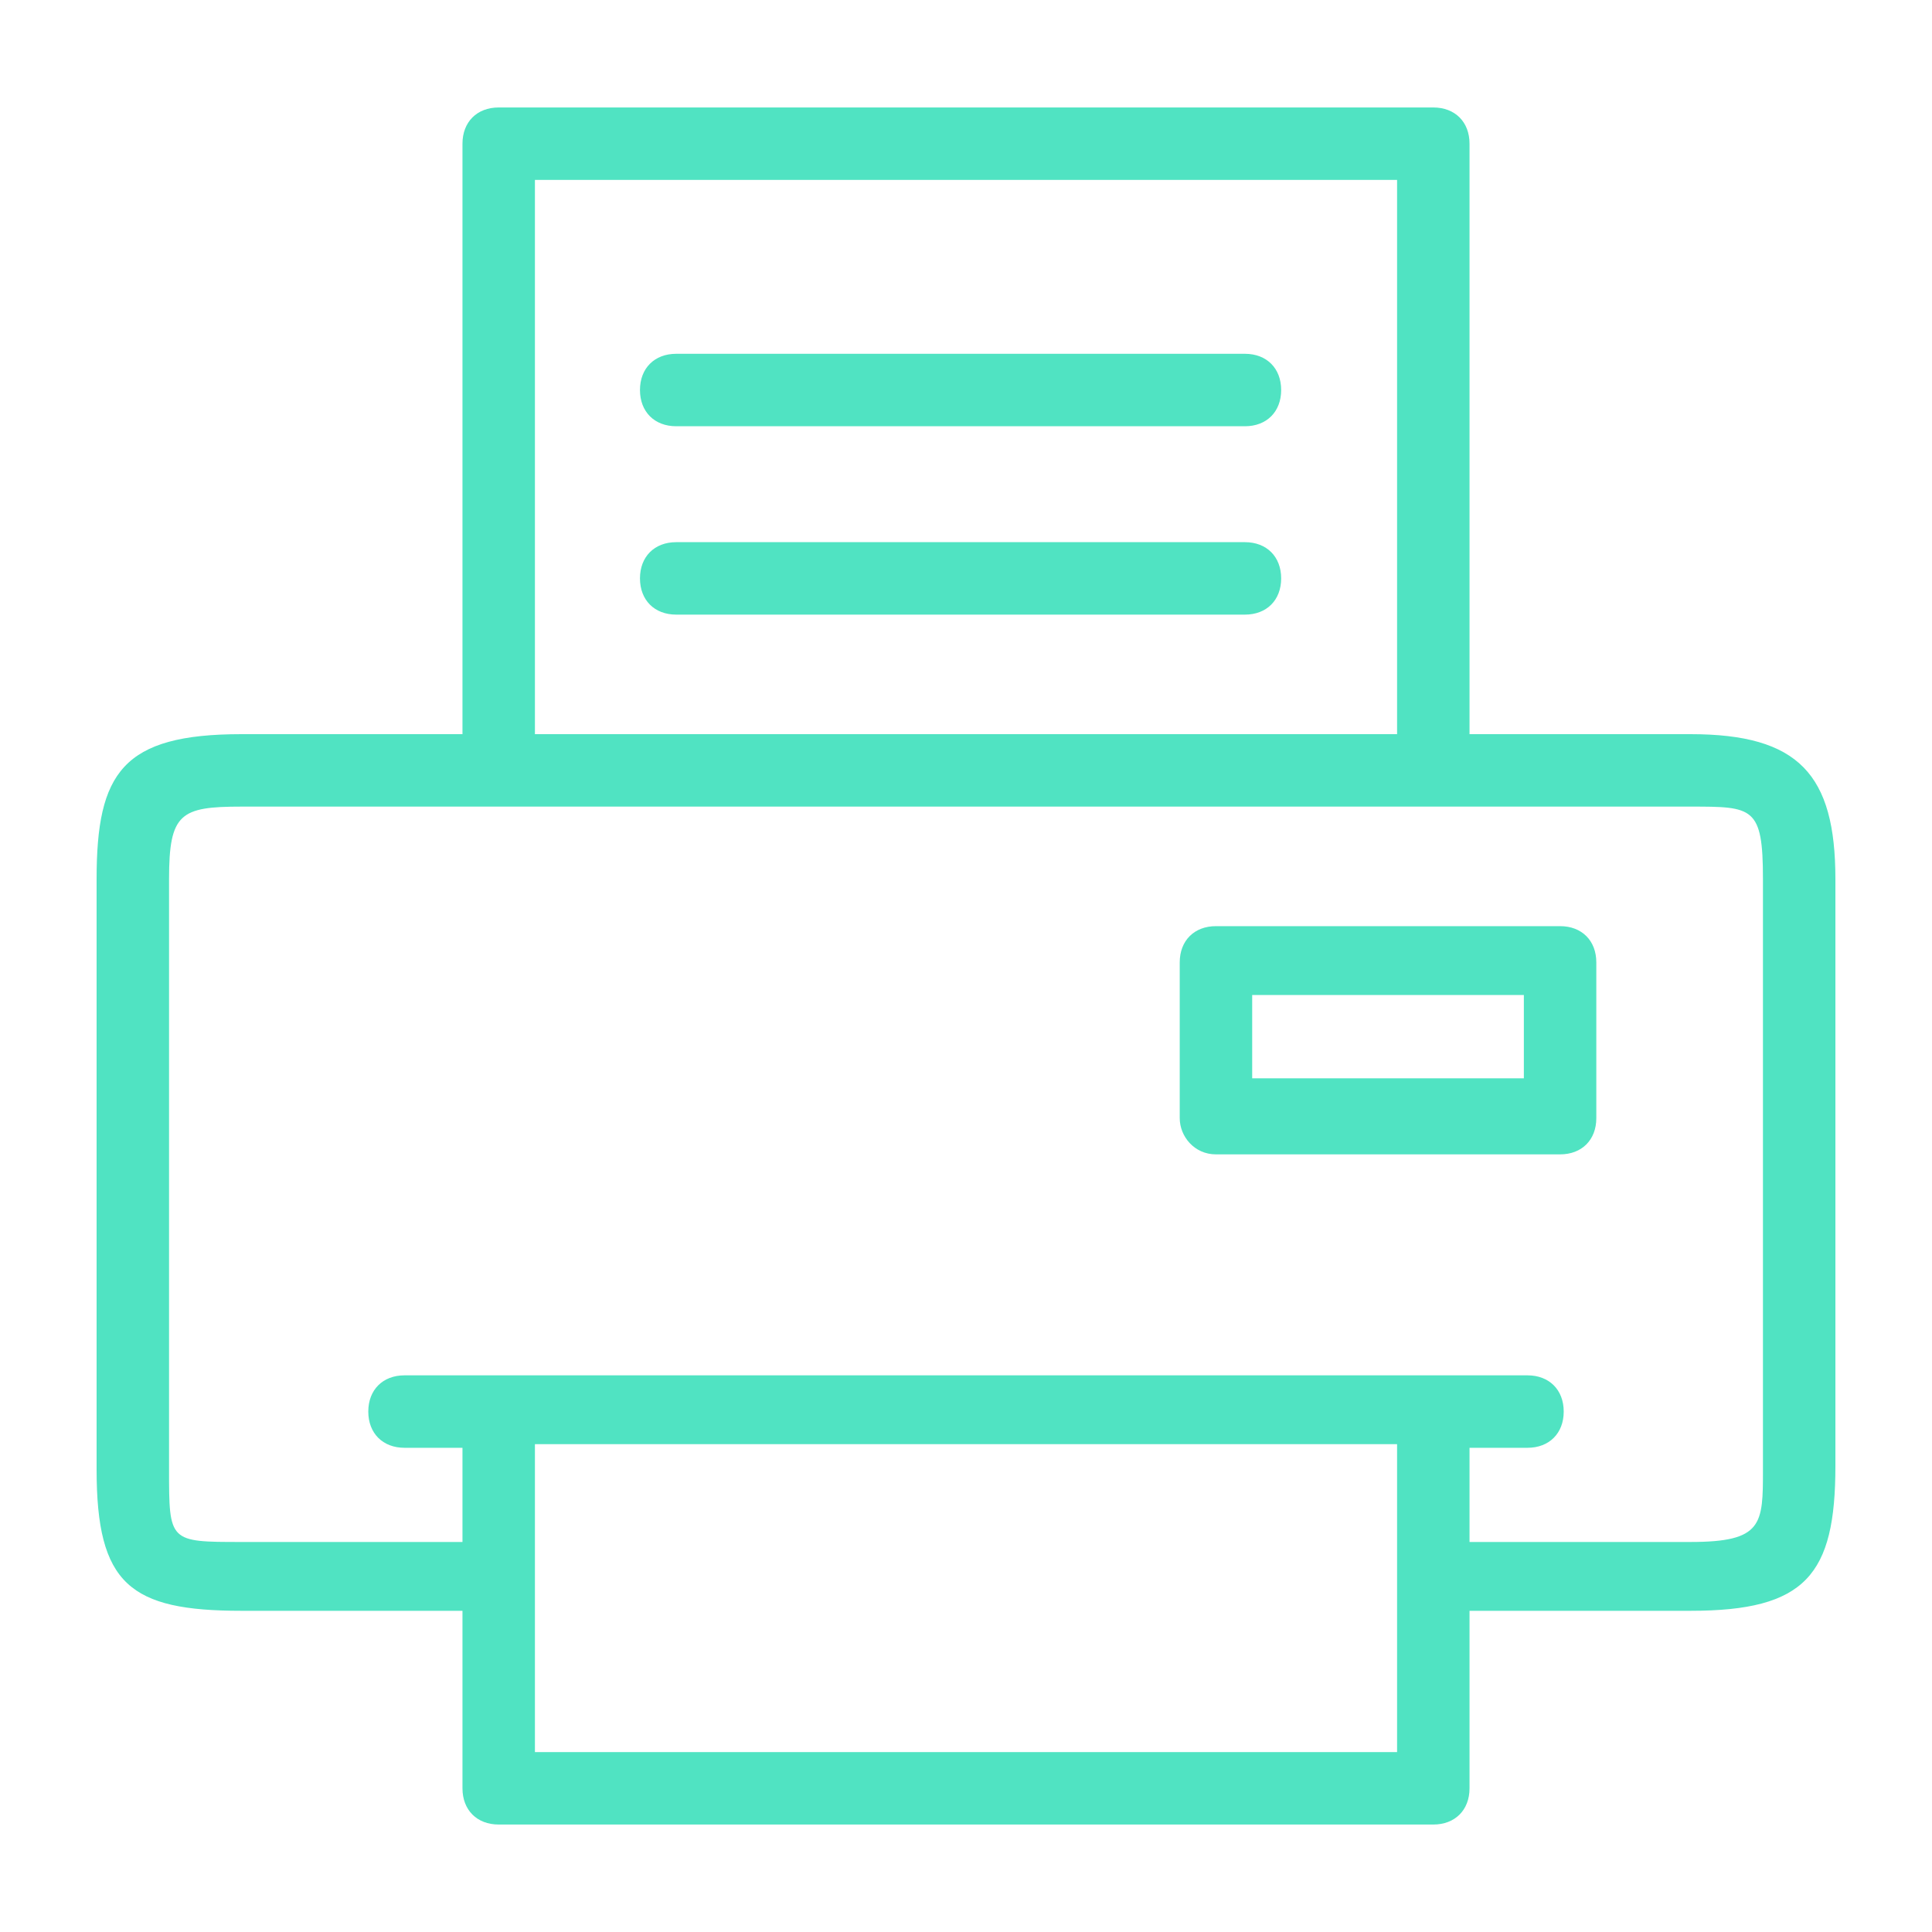 <svg xmlns="http://www.w3.org/2000/svg" width="40" height="40" style="background: transparent" viewBox="0 0 40 40">
    <path fill="#50E3C2" fill-rule="nonzero" d="M5 33.35h4.575v3.675c0 .45.3.75.75.75h19.35c.45 0 .75-.3.75-.75V33.35H35c2.384 0 3-.74 3-3V18.2c0-2.166-.759-3-3-3h-4.575V2.975c0-.45-.3-.75-.75-.75h-19.35c-.45 0-.75.3-.75.75V15.2H5c-2.464 0-3 .798-3 3v12.225c0 2.377.69 2.925 3 2.925zm23.925 2.925h-17.85V29.9h17.85v6.375zm-17.85-32.55h17.85V15.2h-17.85V3.725zM3.5 18.2c0-1.363.235-1.5 1.5-1.5h30c1.293 0 1.5 0 1.5 1.5v12.225c0 1.132 0 1.5-1.5 1.5h-4.575v-1.95h1.2c.45 0 .75-.3.75-.75s-.3-.75-.75-.75H8.375c-.45 0-.75.3-.75.75s.3.75.75.75h1.2v1.95H5c-1.5 0-1.5 0-1.5-1.5V18.2zm21.675 5.7H32.3c.45 0 .75-.3.75-.75v-3.225c0-.45-.3-.75-.75-.75h-7.125c-.45 0-.75.3-.75.75v3.225c0 .375.3.75.75.75zm.75-3.3h5.625v1.725h-5.625V20.6zm-.15-13.275c.45 0 .75.3.75.75s-.3.75-.75.75H14c-.45 0-.75-.3-.75-.75s.3-.75.75-.75h11.775zm0 3.9c.45 0 .75.3.75.75s-.3.75-.75.75H14c-.45 0-.75-.3-.75-.75s.3-.75.75-.75h11.775z"/>
</svg>
